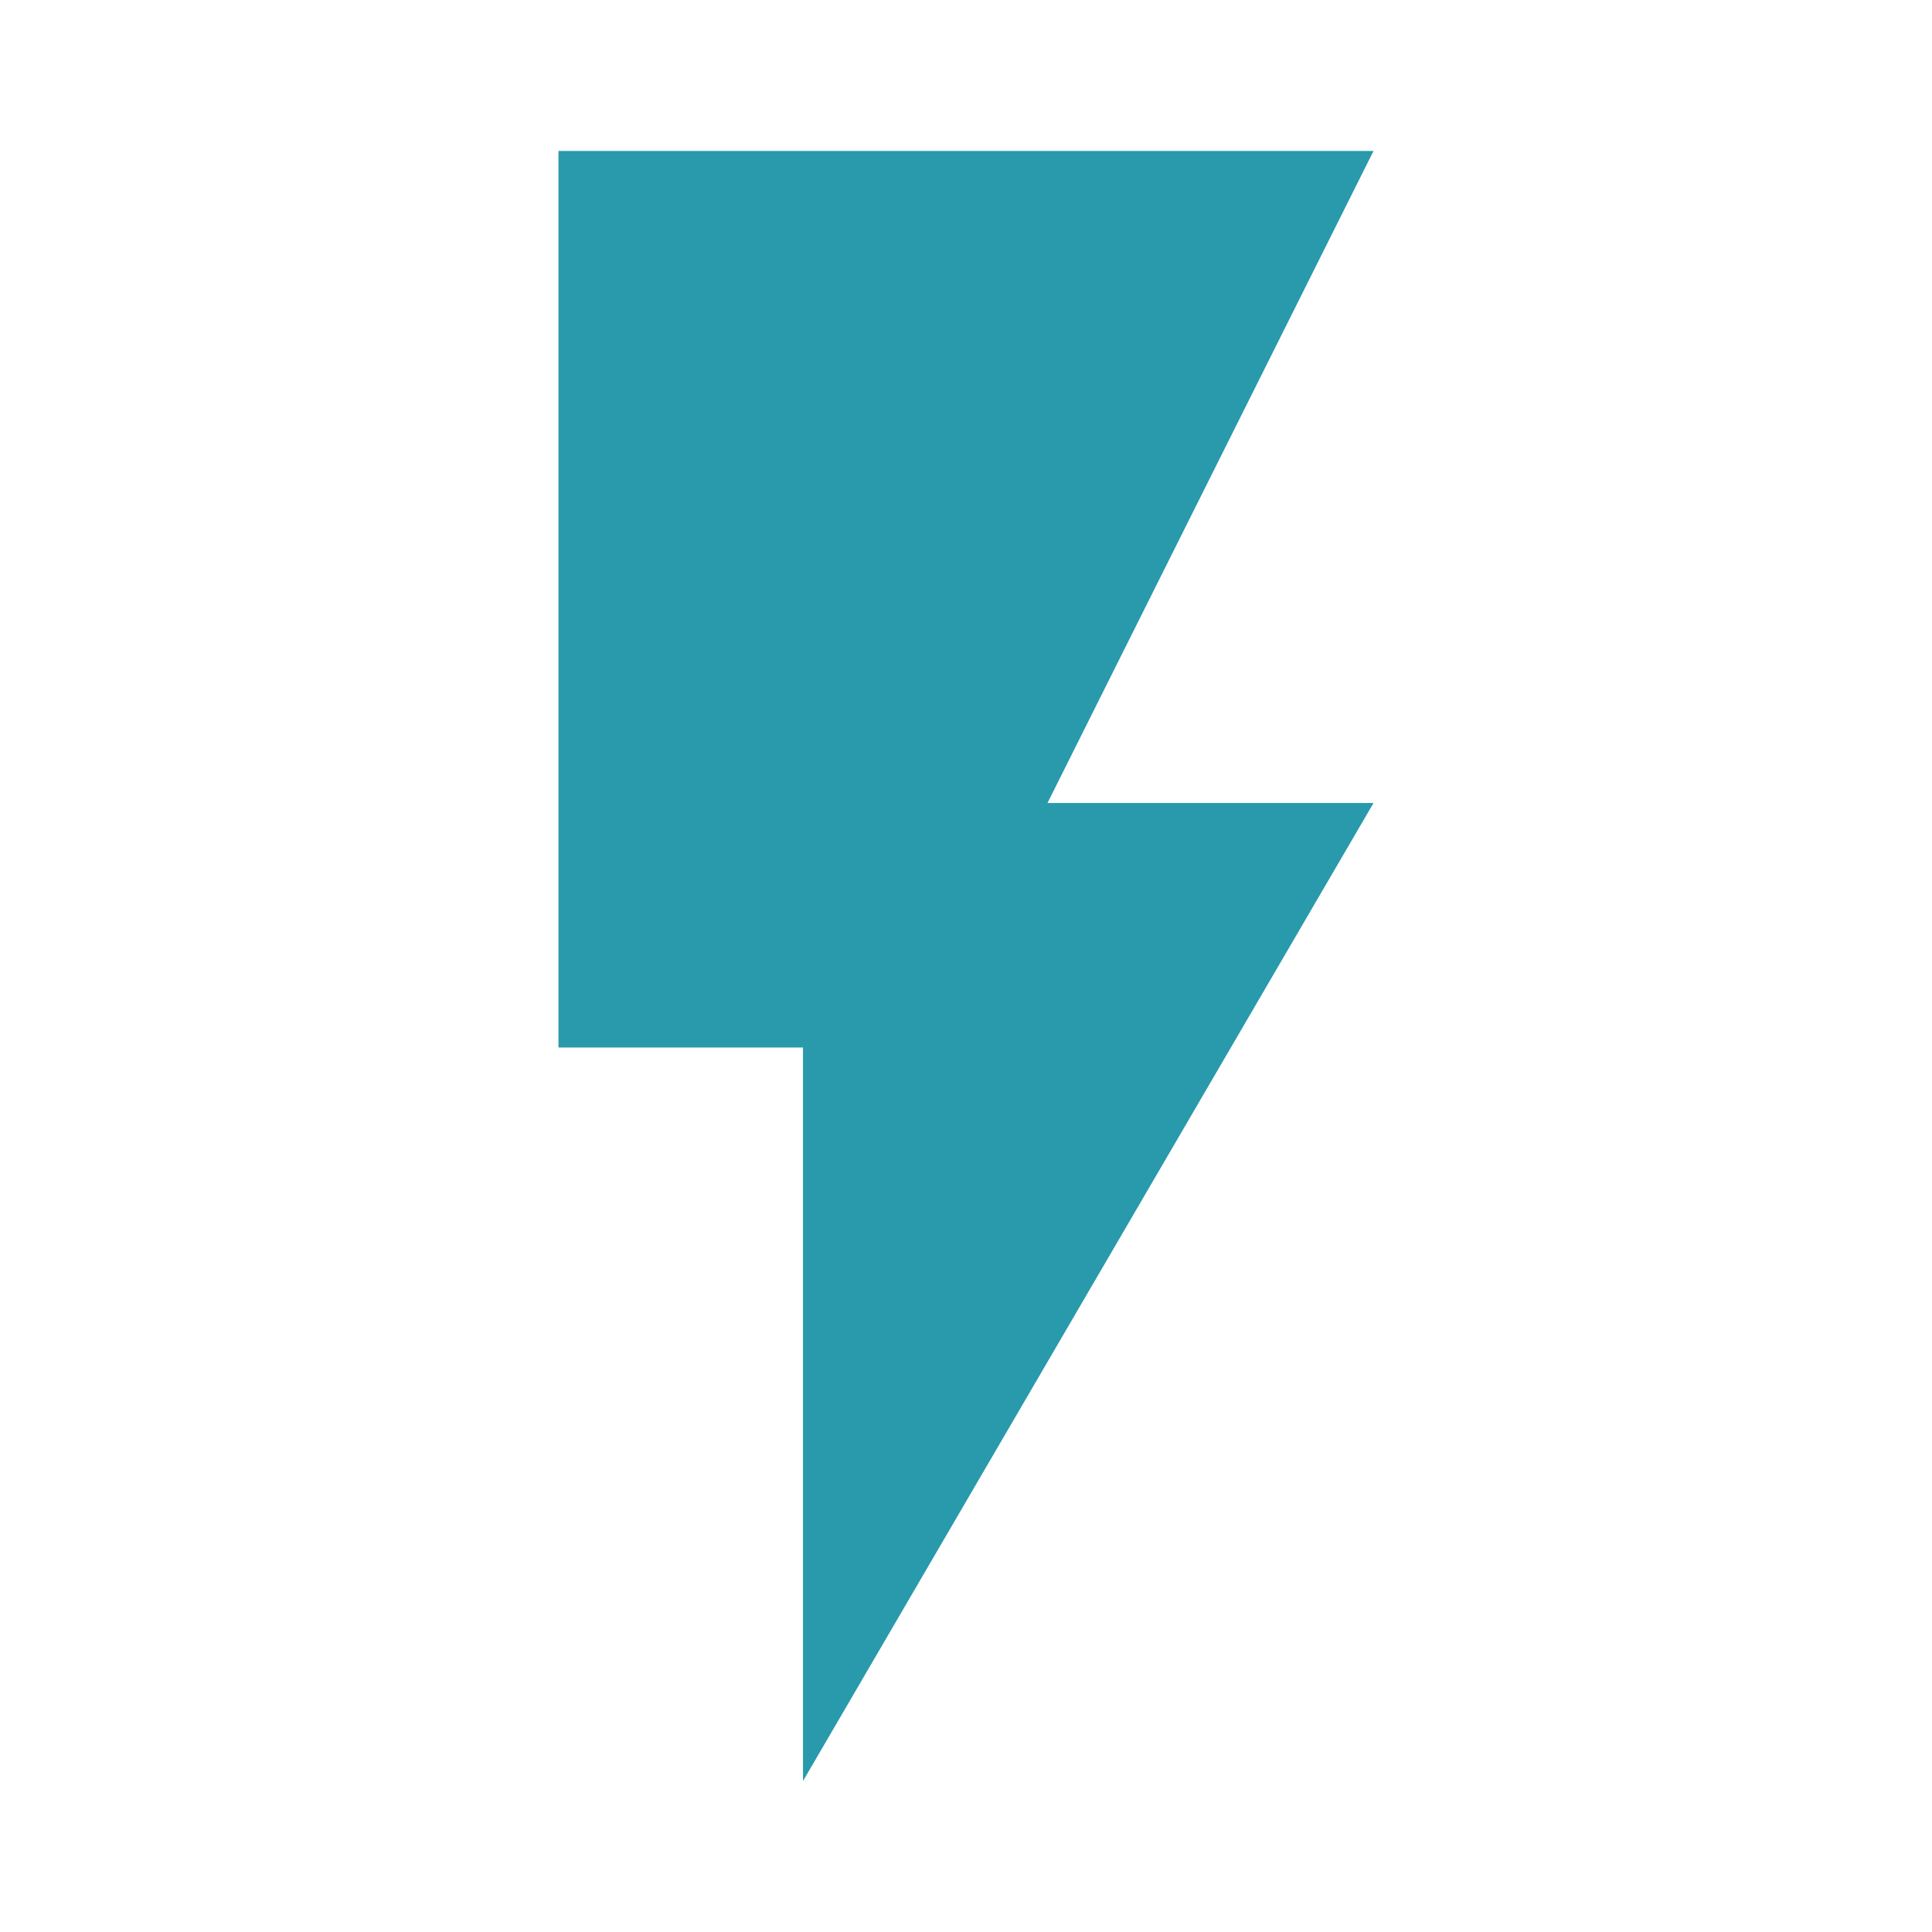 <?xml version="1.0" encoding="utf-8"?>
<!DOCTYPE svg PUBLIC "-//W3C//DTD SVG 1.1//EN" "http://www.w3.org/Graphics/SVG/1.1/DTD/svg11.dtd">
<svg xmlns="http://www.w3.org/2000/svg" xmlns:xlink="http://www.w3.org/1999/xlink" version="1.1" baseProfile="full" width="64" height="64" viewBox="0 0 64.00 64.00" enable-background="new 0 0 64.00 64.00" xml:space="preserve">
	<path fill="#289aab" d="M 18.5,5L 18.5,34.7L 26.6,34.7L 26.6,59L 45.5,26.6L 34.7,26.6L 45.5,5L 18.5,5 Z "/>
</svg>
